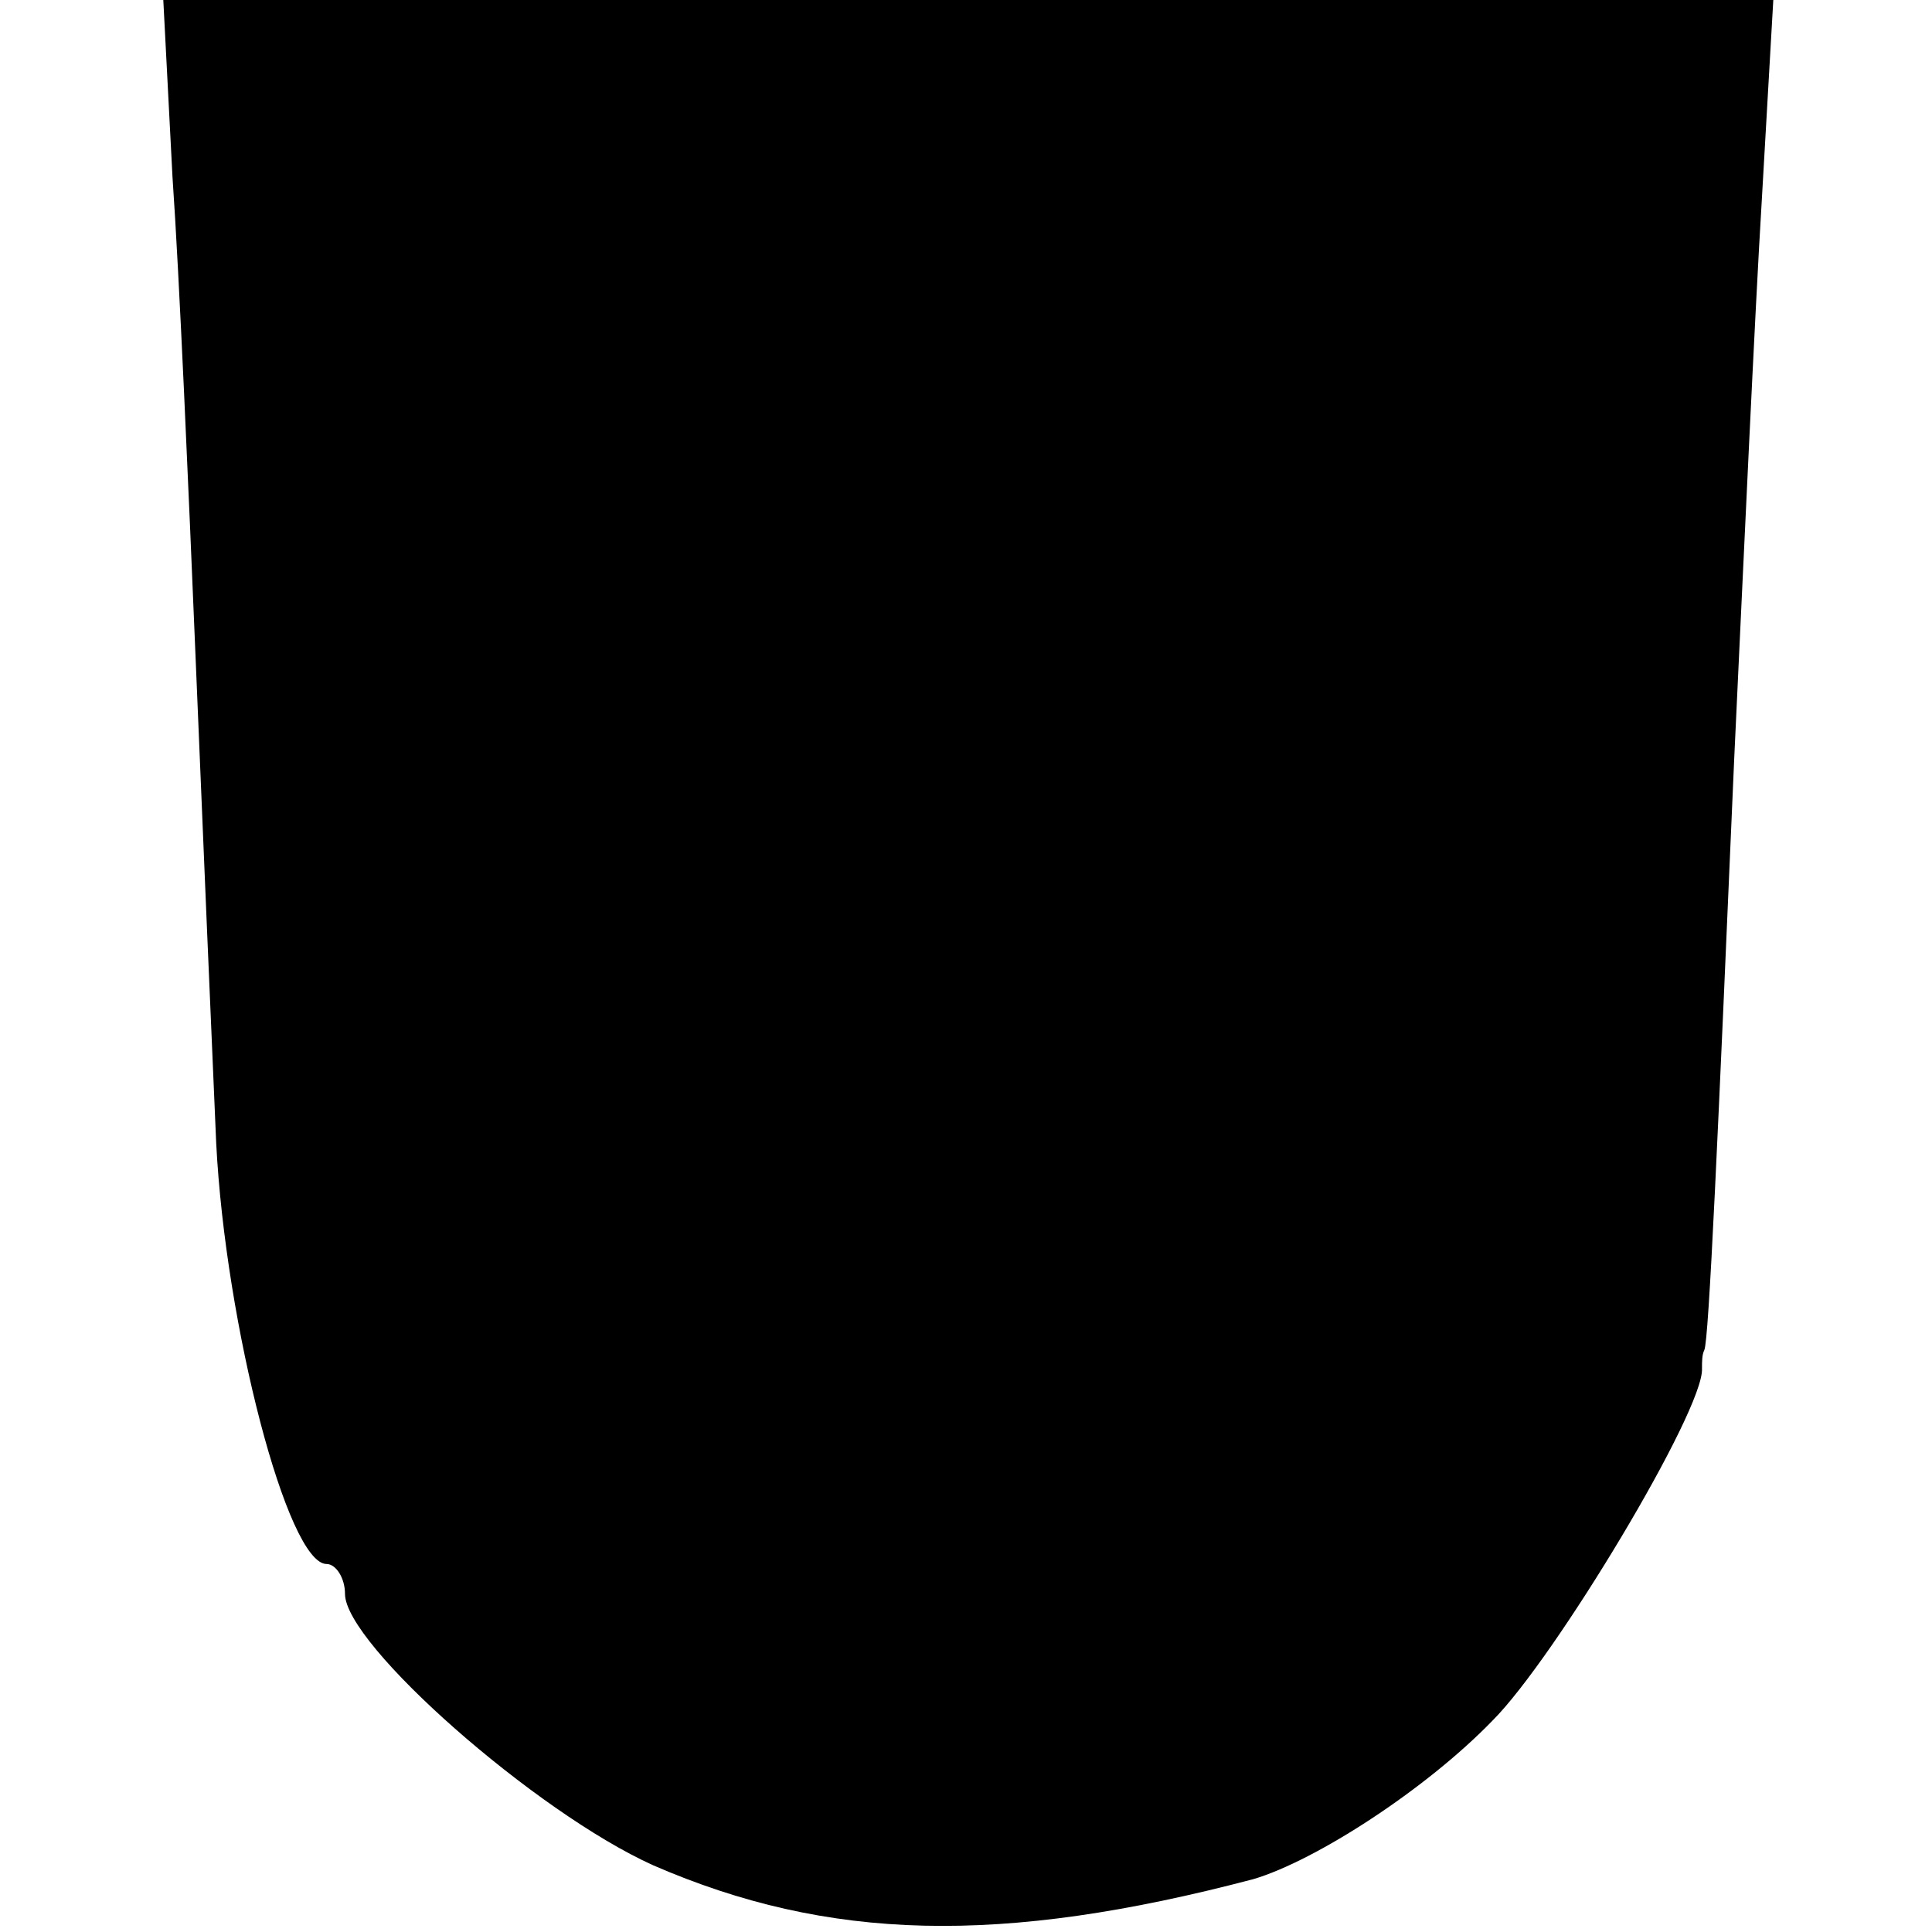 <?xml version="1.0" standalone="no"?>
<!DOCTYPE svg PUBLIC "-//W3C//DTD SVG 20010904//EN"
 "http://www.w3.org/TR/2001/REC-SVG-20010904/DTD/svg10.dtd">
<svg version="1.0" xmlns="http://www.w3.org/2000/svg"
 width="84pt" height="84pt" viewBox="0 0 84 84"
 preserveAspectRatio="xMidYMid meet">
<g transform="translate(0,84) scale(0.1,-0.1)"
fill="#000000" stroke="none">
<path d="M75 763 c3 -43 7 -136 10 -208 3 -72 7 -167 9 -212 4 -79 31 -183 48
-183 4 0 8 -6 8 -13 0 -22 83 -95 134 -118 76 -33 151 -35 261 -6 27 8 75 39
104 69 27 27 92 135 91 153 0 3 0 6 1 8 2 4 6 95 13 257 4 85 9 194 12 243 l5
87 -350 0 -350 0 4 -77z"/>
</g>
</svg>
